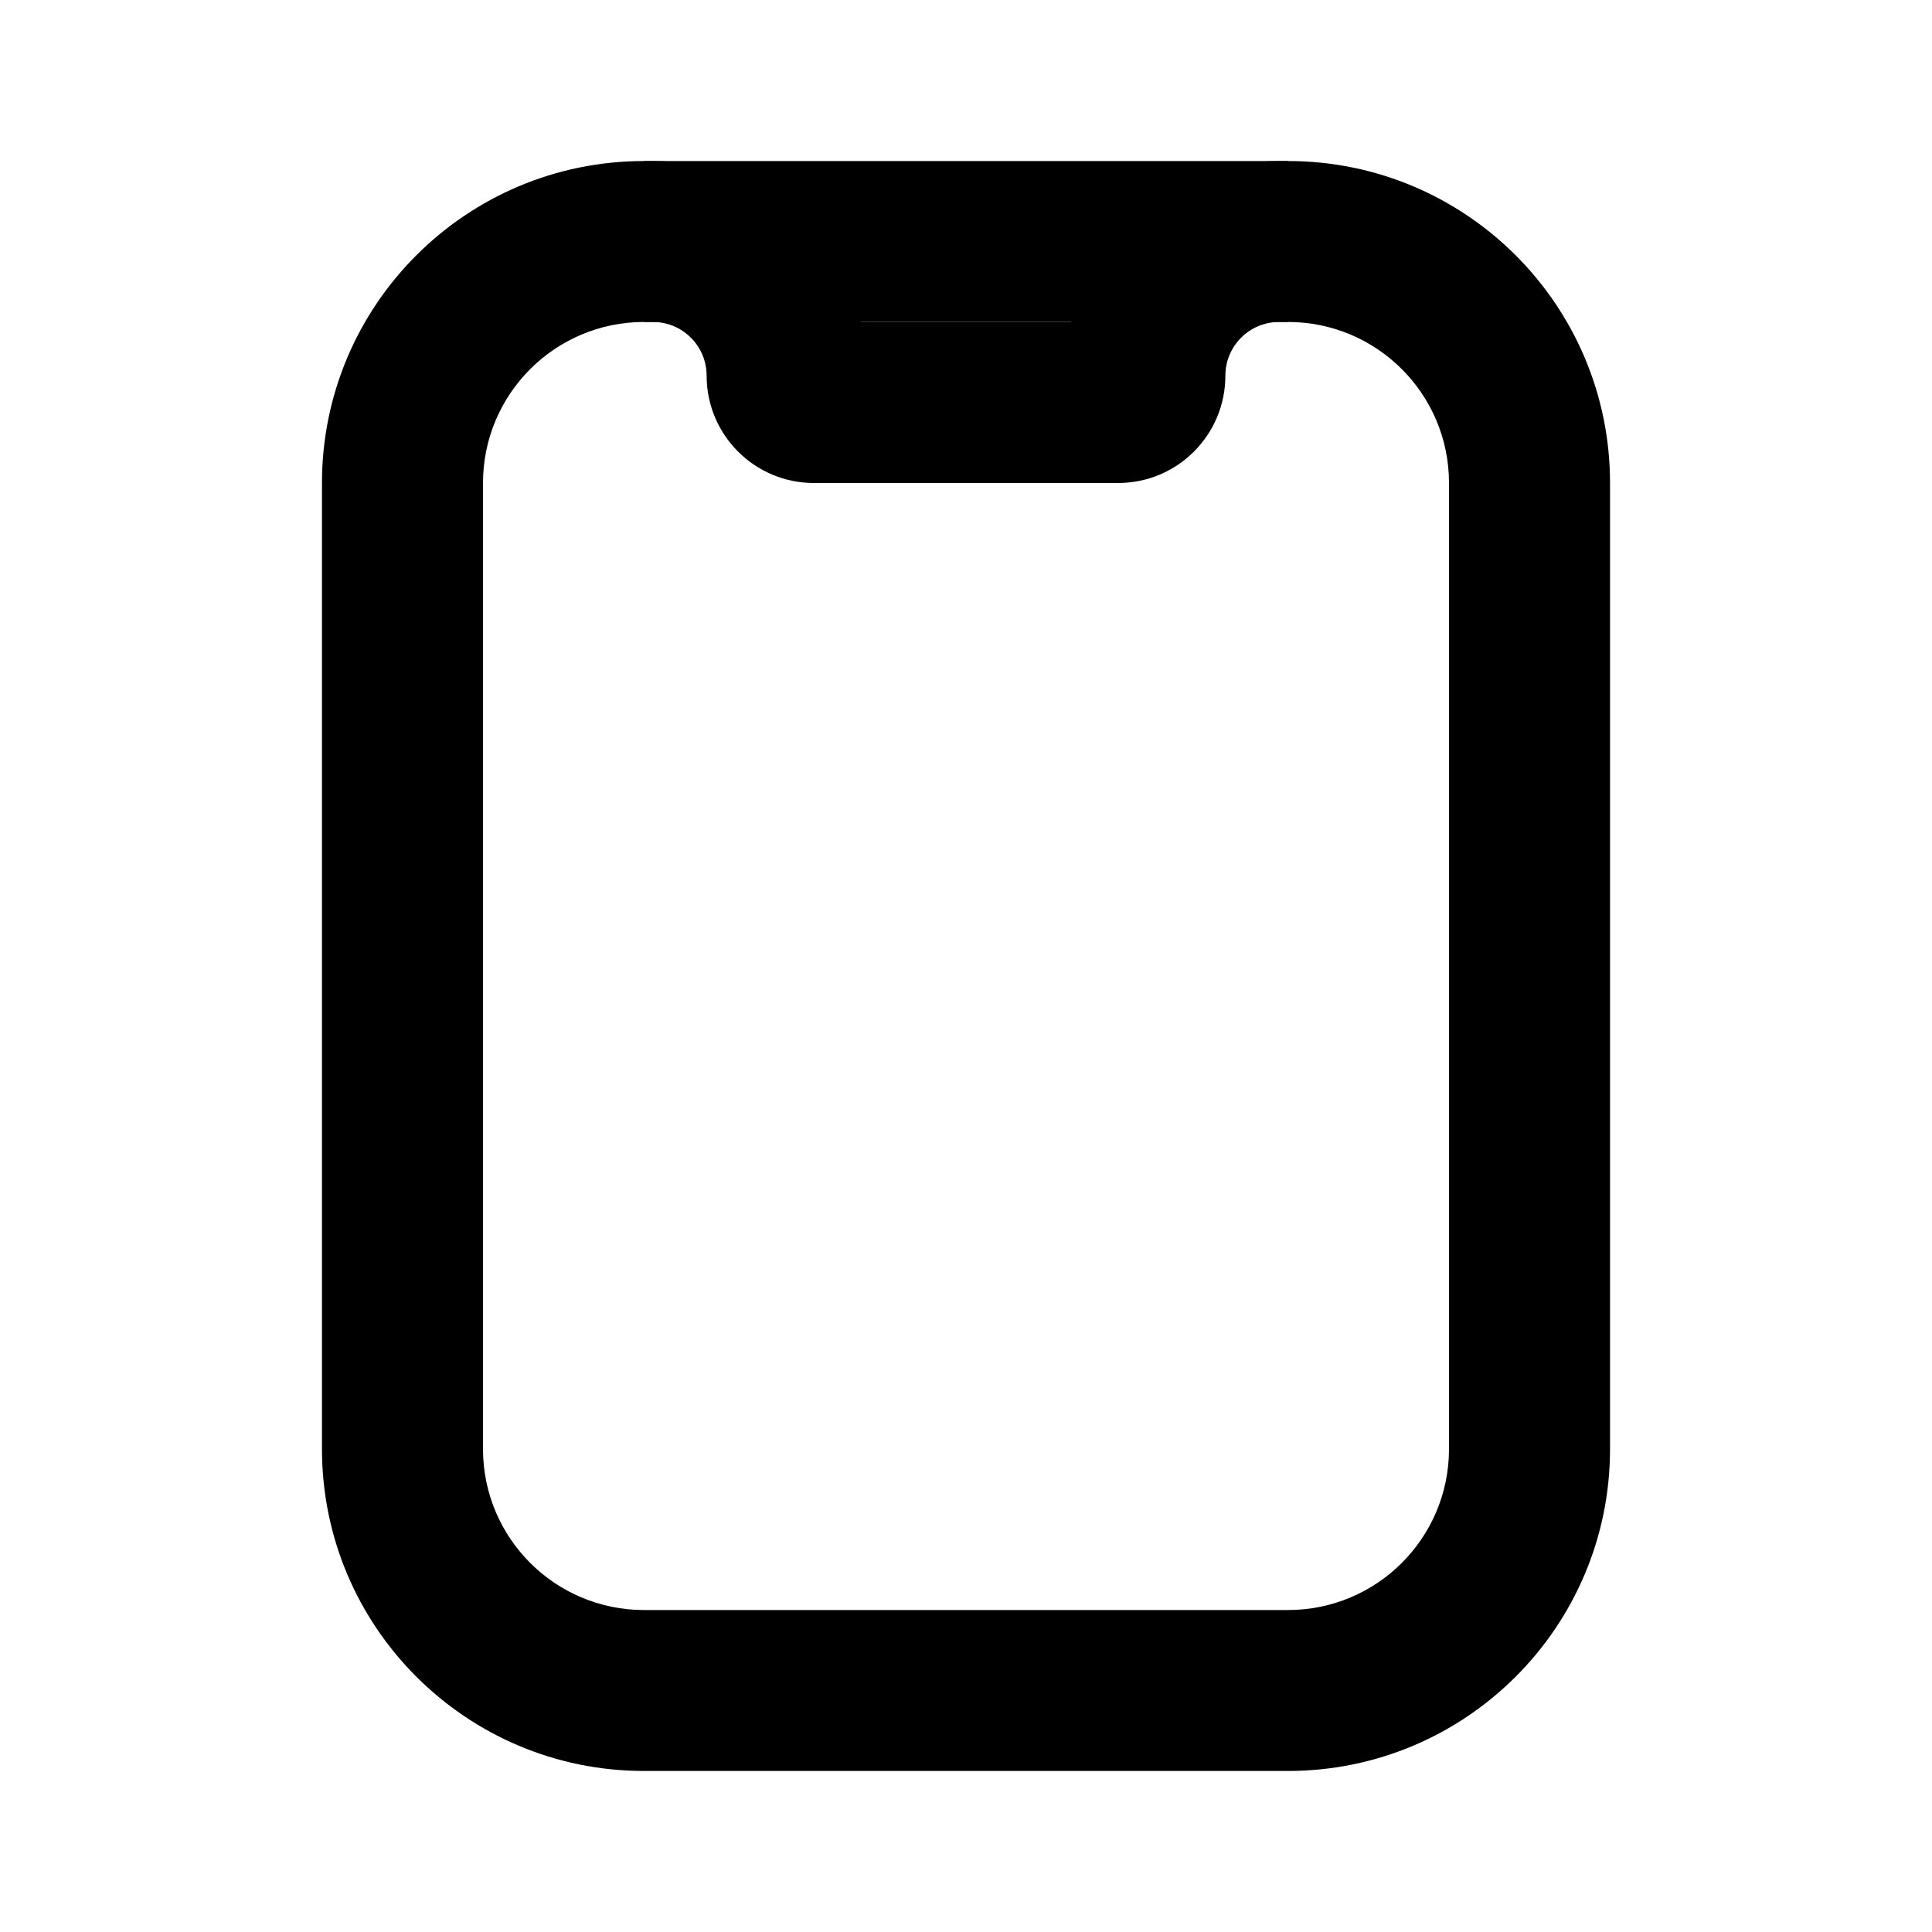 <?xml version="1.0" encoding="UTF-8"?> <svg xmlns="http://www.w3.org/2000/svg" width="20" height="20" viewBox="0 0 20 20" fill="none"> <path fill-rule="evenodd" clip-rule="evenodd" d="M3.333 5C3.333 3.159 4.826 1.667 6.667 1.667H13.333C15.174 1.667 16.667 3.159 16.667 5V15C16.667 16.841 15.174 18.333 13.333 18.333H6.667C4.826 18.333 3.333 16.841 3.333 15V5ZM6.667 3.333C5.746 3.333 5 4.08 5 5V15C5 15.921 5.746 16.667 6.667 16.667H13.333C14.254 16.667 15 15.921 15 15V5C15 4.08 14.254 3.333 13.333 3.333H6.667Z" fill="black"></path> <path fill-rule="evenodd" clip-rule="evenodd" d="M6.667 1.667H6.759C7.795 1.667 8.665 2.375 8.911 3.333H11.088C11.335 2.375 12.205 1.667 13.241 1.667H13.333V3.333H13.241C12.934 3.333 12.685 3.582 12.685 3.889C12.685 4.503 12.188 5 11.574 5H8.426C7.812 5 7.315 4.503 7.315 3.889C7.315 3.582 7.066 3.333 6.759 3.333H6.667V1.667Z" fill="black"></path> </svg> 